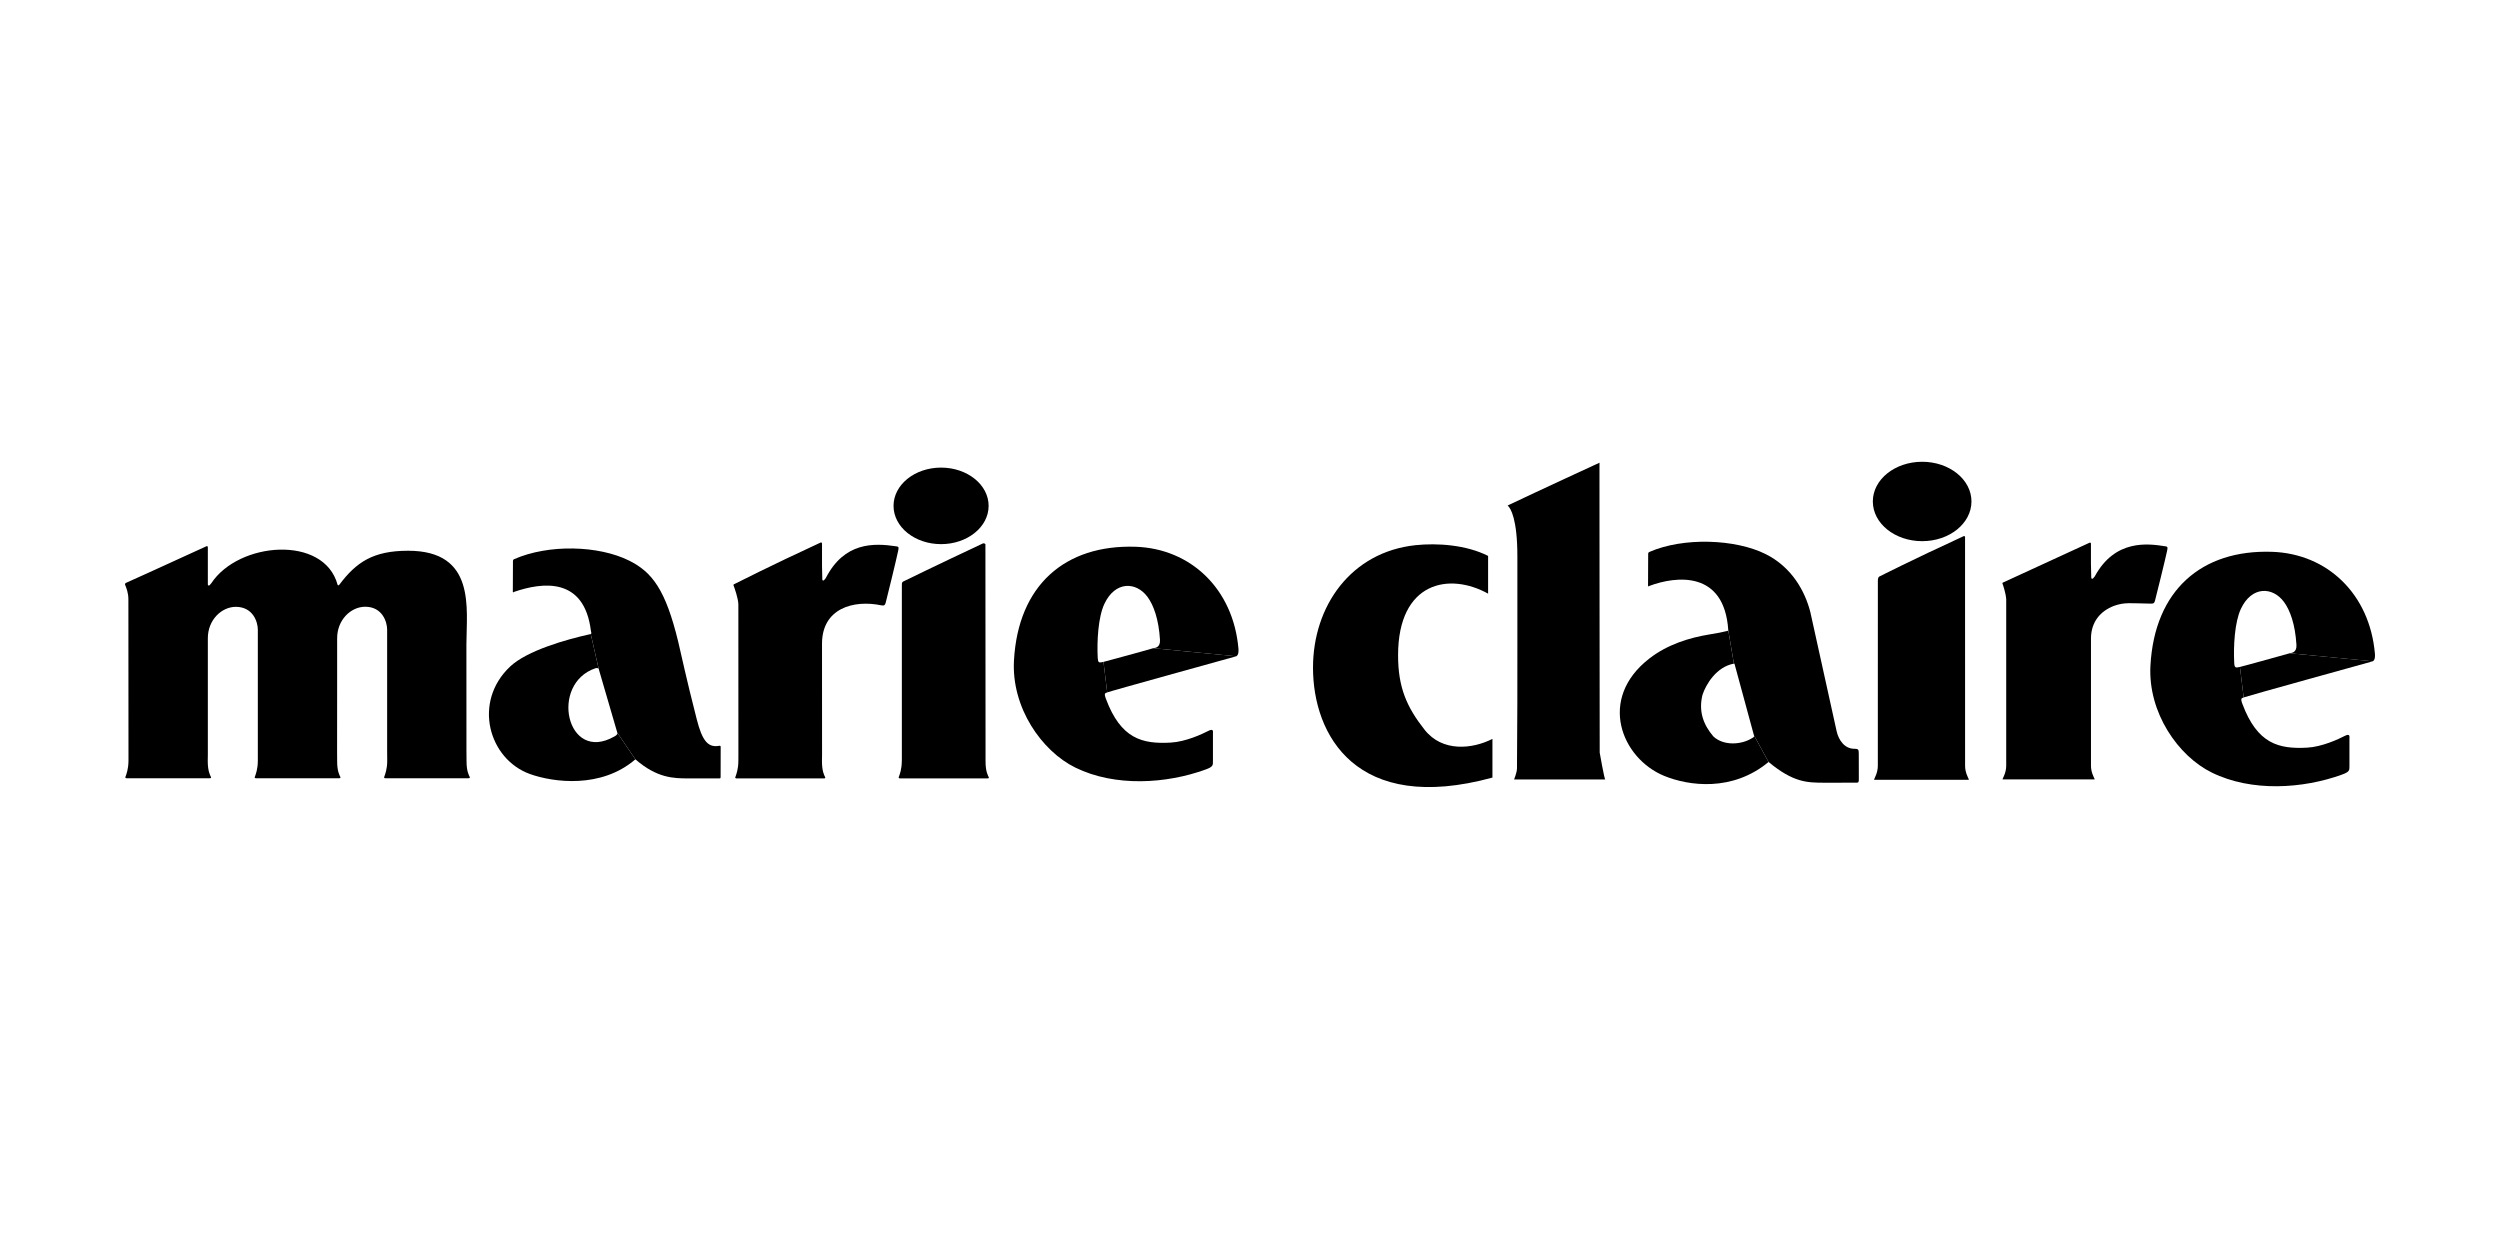 <svg xmlns="http://www.w3.org/2000/svg" xmlns:xlink="http://www.w3.org/1999/xlink" width="1000" zoomAndPan="magnify" viewBox="0 0 750 375" height="500" preserveAspectRatio="xMidYMid meet" version="1.0"><defs><clipPath id="00c608451f"><path d="M 37.5 163 L 141 163 L 141 234 L 37.5 234 Z M 37.5 163 " clip-rule="nonzero"/></clipPath><clipPath id="05900cba48"><path d="M 645 165 L 712.5 165 L 712.5 236 L 645 236 Z M 645 165 " clip-rule="nonzero"/></clipPath></defs><path fill="#000000" d="M 185.203 219.848 L 179.586 200.586 L 177.23 190.211 C 177.578 190.121 177.293 189.426 177.281 189.324 C 175.285 172.875 162.543 174.723 154.273 177.547 C 154.273 177.547 153.832 177.961 153.848 177.422 C 153.871 176.754 153.887 170.086 153.887 168.289 C 153.887 167.867 154.258 167.738 154.258 167.738 C 164.59 163.219 179.547 163.602 188.746 168.188 C 195.652 171.641 199.672 176.867 203.473 192.559 C 204.516 196.898 205.715 202.871 209.039 215.84 C 210.637 222.07 212.324 224.395 215.766 223.738 C 216.188 223.66 216.203 223.879 216.203 224.25 C 216.188 227.207 216.188 232.148 216.188 232.496 C 216.188 233.523 216.188 233.523 215.84 233.512 C 215.402 233.496 206.332 233.523 206.332 233.523 C 202.199 233.496 197.16 233.496 190.617 227.797 Z M 185.203 219.848 " fill-opacity="1" fill-rule="nonzero"/><path fill="#000000" d="M 185.203 219.848 C 185.359 220.309 184.688 220.773 184.25 220.977 C 169.965 229.082 164.77 205.078 178.688 200.457 C 179.254 200.305 179.586 200.586 179.586 200.586 L 177.23 190.211 C 169.797 191.84 158.109 195.191 153.047 199.957 C 141.723 210.613 146.605 227.785 159.039 232.227 C 165.984 234.703 180.336 236.668 190.617 227.797 Z M 185.203 219.848 " fill-opacity="1" fill-rule="nonzero"/><path fill="#000000" d="M 282.324 163.242 C 290.195 163.242 296.586 158.105 296.586 151.762 C 296.586 145.418 290.195 140.281 282.324 140.281 C 274.438 140.281 268.062 145.418 268.062 151.762 C 268.062 158.105 274.438 163.242 282.324 163.242 " fill-opacity="1" fill-rule="nonzero"/><path fill="#000000" d="M 345.973 194.461 C 346.41 194.348 348.137 194.383 347.996 191.957 C 347.621 185.77 346.078 181.543 344.262 179.078 C 340.832 174.441 334.559 174.273 331.324 181.145 C 329.43 185.152 329.059 192.445 329.316 197.312 C 329.406 198.828 329.648 198.906 331.043 198.57 L 332.164 207.727 C 331.672 207.984 331.066 207.766 331.777 209.652 C 336.246 221.633 342.664 223.266 351.242 222.777 C 355.688 222.531 360.66 220.223 362.414 219.309 C 364.152 218.387 363.883 219.488 363.883 220.145 L 363.883 228.246 C 363.883 229.555 363.996 230.02 361.68 230.855 C 349.953 235.129 334.559 236.145 322.602 230.277 C 312.555 225.344 303.406 212.336 304.191 198.148 C 305.441 175.559 319.523 163.348 340.641 164.027 C 357.273 164.566 369.988 176.727 371.535 194.602 C 371.598 195.348 371.586 196.492 370.879 196.887 Z M 345.973 194.461 " fill-opacity="1" fill-rule="nonzero"/><path fill="#000000" d="M 345.973 194.461 C 343.035 195.348 331.043 198.57 331.043 198.57 L 332.164 207.727 C 332.641 207.457 370.879 196.887 370.879 196.887 Z M 345.973 194.461 " fill-opacity="1" fill-rule="nonzero"/><g clip-path="url(#00c608451f)"><path fill="#000000" d="M 139.961 228.285 C 139.949 231.383 140.668 232.562 140.914 233.078 C 141.121 233.539 140.5 233.473 140.5 233.473 L 115.598 233.473 C 115.598 233.473 115.109 233.5 115.262 233.078 C 115.559 232.242 116.164 230.738 116.164 228.285 L 116.141 225.078 L 116.141 188.824 C 116.125 186.668 114.785 182.031 109.543 182.02 C 105.199 182.059 101.156 185.988 101.145 191.434 L 101.145 202.824 L 101.129 225.551 C 101.129 225.551 101.145 228.172 101.145 228.285 C 101.129 231.383 101.852 232.562 102.098 233.078 C 102.301 233.539 101.684 233.473 101.684 233.473 L 76.781 233.473 C 76.781 233.473 76.289 233.5 76.445 233.078 C 76.742 232.242 77.336 230.738 77.348 228.285 L 77.348 188.863 C 77.336 186.695 75.996 182.07 70.738 182.047 C 66.41 182.082 62.352 186.012 62.352 191.457 L 62.352 226.449 L 62.324 228.285 C 62.324 231.383 63.047 232.562 63.277 233.078 C 63.484 233.539 62.879 233.473 62.879 233.473 L 37.977 233.473 C 37.977 233.473 37.473 233.5 37.629 233.078 C 37.938 232.242 38.516 230.738 38.543 228.285 L 38.543 226.129 C 38.543 218.156 38.531 183.137 38.516 179.914 C 38.543 177.809 37.871 176.305 37.551 175.484 C 37.355 175.059 37.781 174.867 37.781 174.867 C 37.781 174.867 46.941 170.77 61.953 163.863 C 62.105 163.797 62.363 163.887 62.352 164.156 L 62.352 175.355 C 62.352 175.637 62.66 175.793 62.891 175.547 C 63.02 175.418 63.176 175.215 63.383 174.984 C 71.613 162.477 97.238 160.445 101.273 175.418 C 101.348 175.676 101.633 175.648 101.801 175.418 C 106.875 168.641 111.965 165.223 122.426 165.223 C 142.887 165.223 139.934 182.609 139.922 193.32 L 139.934 225.078 Z M 139.961 228.285 " fill-opacity="1" fill-rule="nonzero"/></g><path fill="#000000" d="M 246.59 228.336 C 246.578 231.418 247.301 232.613 247.531 233.125 C 247.75 233.586 247.133 233.523 247.133 233.523 L 220.953 233.523 C 220.953 233.523 220.449 233.535 220.605 233.125 C 220.902 232.277 221.496 230.789 221.508 228.336 L 221.52 226.484 C 221.52 218.539 221.508 184.598 221.508 181.375 C 221.508 179.578 220.297 176.227 220.062 175.621 C 219.91 175.301 220.414 175.172 220.414 175.172 C 220.414 175.172 231.262 169.652 246.203 162.754 C 246.359 162.691 246.605 162.781 246.605 163.051 L 246.605 169.754 C 246.605 170.652 246.695 173.465 246.695 173.836 C 246.695 174.133 247.004 174.285 247.223 174.043 C 247.352 173.902 247.52 173.707 247.711 173.465 C 253.289 162.551 262.156 162.898 268.891 163.898 C 269.754 164.027 269.641 164.309 269.406 165.438 C 268.969 167.598 265.992 179.809 265.734 180.707 C 265.531 181.465 265.324 181.797 264.41 181.605 C 255.945 179.836 246.605 182.582 246.605 193.098 L 246.605 194.613 C 246.605 202.281 246.605 221.027 246.617 226.5 Z M 246.59 228.336 " fill-opacity="1" fill-rule="nonzero"/><path fill="#000000" d="M 295.664 228.336 C 295.648 231.418 296.371 232.613 296.605 233.125 C 296.824 233.586 296.203 233.523 296.203 233.523 L 269.988 233.523 C 269.988 233.523 269.484 233.551 269.625 233.125 C 269.934 232.277 270.527 230.789 270.539 228.336 L 270.555 227.977 L 270.555 175.918 C 270.555 174.633 270.555 174.621 271.469 174.211 C 271.945 173.992 271.777 174.066 271.777 174.066 C 271.777 174.066 280.434 169.805 294.879 163.023 C 295.031 162.949 295.637 163.051 295.625 163.32 C 295.625 165.375 295.648 222.57 295.664 228.09 Z M 295.664 228.336 " fill-opacity="1" fill-rule="nonzero"/><path fill="#000000" d="M 447.73 221.668 C 441.715 224.723 432.734 225.715 427.375 218.922 C 422.039 212.152 419.41 206.234 419.426 196.539 C 419.438 174.504 434.781 171.613 446.43 178.098 L 446.43 166.773 C 439.859 163.445 431.188 162.867 424.668 163.551 C 405.254 165.617 393.914 181.836 393.902 200.289 C 393.891 220.398 406.773 244.461 447.73 233.277 Z M 447.73 221.668 " fill-opacity="1" fill-rule="nonzero"/><path fill="#000000" d="M 479.91 225.785 C 479.91 225.785 479.816 138.363 479.855 138.812 C 479.855 138.812 461.754 147.145 452.285 151.652 C 453.227 152.422 455.211 155.789 455.211 166.871 L 455.211 194.926 C 455.223 202.953 455.211 218.336 455.094 230.512 C 455.082 231.848 454.23 233.707 454.23 233.836 L 481.582 233.836 C 481.312 233.836 479.91 225.785 479.91 225.785 " fill-opacity="1" fill-rule="nonzero"/><path fill="#000000" d="M 526.172 220.562 C 526.328 221.051 526.07 221.207 525.617 221.438 C 522.5 223.414 517.156 223.852 514.012 220.938 C 511.047 217.445 509.5 213.449 510.75 208.453 C 511.742 205.387 514.898 200.031 520.168 199.094 L 518.48 189.051 C 518.496 189.23 518.48 189.219 517.953 189.336 C 516.355 189.73 515.504 189.887 512.734 190.348 C 506.898 191.312 500.301 193.289 494.812 197.551 C 479.16 209.676 486.504 227.512 499.219 232.75 C 506.641 235.805 519.742 237.59 530.566 228.59 Z M 526.172 220.562 " fill-opacity="1" fill-rule="nonzero"/><path fill="#000000" d="M 526.172 220.562 L 520.363 199.184 C 520.363 199.184 520.363 199.031 520.168 199.094 L 518.48 189.051 C 517.32 171.113 502.867 172.77 494.84 175.762 C 494.84 175.762 494.391 176.184 494.414 175.621 C 494.43 174.926 494.453 168.004 494.453 166.145 C 494.441 165.695 494.828 165.578 494.828 165.578 C 505.043 161.109 520.66 161.711 529.676 166.219 C 537.586 170.164 541.516 177.406 543.102 183.633 C 543.102 183.633 550.199 215.914 551 219.41 C 551.645 222.207 553.473 224.648 556.332 224.633 C 557.465 224.633 557.621 224.852 557.633 226.02 C 557.648 228.848 557.66 233.199 557.648 233.805 C 557.633 234.535 557.582 234.805 557.027 234.805 C 556.578 234.805 547.211 234.816 547.211 234.816 C 542.172 234.793 538.023 234.777 530.566 228.59 Z M 526.172 220.562 " fill-opacity="1" fill-rule="nonzero"/><path fill="#000000" d="M 576.652 162.352 C 584.82 162.352 591.441 157.023 591.441 150.434 C 591.441 143.859 584.82 138.531 576.652 138.531 C 568.469 138.531 561.848 143.859 561.848 150.434 C 561.848 157.023 568.469 162.352 576.652 162.352 " fill-opacity="1" fill-rule="nonzero"/><path fill="#000000" d="M 589.527 228.336 L 589.527 229.734 C 589.527 231.766 590.441 233.293 590.66 233.832 C 590.672 233.895 590.598 233.934 590.598 233.934 L 562.293 233.934 C 562.293 233.934 562.203 233.895 562.227 233.832 C 562.422 233.332 563.348 231.738 563.348 229.734 L 563.348 228.219 C 563.348 219.938 563.359 179.258 563.359 174.195 C 563.359 172.953 563.941 172.898 563.941 172.898 C 563.941 172.898 573.512 168.02 589.102 160.844 C 589.258 160.766 589.527 160.855 589.516 161.137 C 589.516 163.281 589.527 222.609 589.527 228.336 " fill-opacity="1" fill-rule="nonzero"/><path fill="#000000" d="M 645.152 181.09 C 638.992 181 637.445 180.613 634.199 181.758 C 630.156 183.297 627.371 186.508 627.293 191.402 L 627.293 229.734 C 627.293 231.711 628.184 233.199 628.391 233.727 C 628.414 233.777 628.34 233.816 628.34 233.816 L 600.832 233.816 C 600.832 233.816 600.754 233.777 600.77 233.715 C 600.961 233.238 601.863 231.684 601.863 229.734 L 601.863 179.742 C 601.723 177.906 600.973 175.684 600.754 175.105 C 600.602 174.785 601.102 174.668 601.102 174.668 C 601.102 174.668 611.73 169.766 626.883 162.805 C 627.023 162.727 627.293 162.816 627.281 163.098 L 627.281 169.172 C 627.281 170.07 627.383 172.938 627.383 173.32 C 627.383 173.605 627.695 173.758 627.926 173.512 C 628.055 173.371 628.211 173.18 628.414 172.938 C 634.523 161.66 644.492 163.086 649.57 163.883 C 650.445 164.012 650.316 164.293 650.086 165.438 C 649.633 167.621 646.762 179.266 646.504 180.18 C 646.285 180.949 646.09 181.117 645.152 181.09 " fill-opacity="1" fill-rule="nonzero"/><g clip-path="url(#05900cba48)"><path fill="#000000" d="M 686.926 195.977 C 687.352 195.848 689.078 195.887 688.934 193.461 C 688.562 187.27 687.016 183.059 685.199 180.594 C 681.773 175.945 675.496 175.777 672.266 182.66 C 670.383 186.652 670.008 193.961 670.266 198.816 C 670.344 200.328 670.602 200.406 671.98 200.086 L 673.102 209.23 C 672.625 209.5 672.008 209.281 672.715 211.168 C 677.188 223.148 683.613 224.766 692.184 224.293 C 696.625 224.047 701.598 221.723 703.352 220.812 C 705.105 219.887 704.832 221.004 704.832 221.66 L 704.832 229.762 C 704.832 231.059 704.938 231.52 702.629 232.367 C 690.895 236.633 675.496 237.648 663.555 231.777 C 653.504 226.859 644.359 213.84 645.133 199.664 C 646.383 177.062 660.477 164.852 681.578 165.543 C 698.223 166.082 710.926 178.23 712.473 196.105 C 712.539 196.852 712.539 197.992 711.828 198.391 Z M 686.926 195.977 " fill-opacity="1" fill-rule="nonzero"/></g><path fill="#000000" d="M 686.926 195.977 C 683.988 196.852 671.98 200.086 671.98 200.086 L 673.102 209.23 C 673.578 208.973 711.828 198.391 711.828 198.391 Z M 686.926 195.977 " fill-opacity="1" fill-rule="nonzero"/></svg>